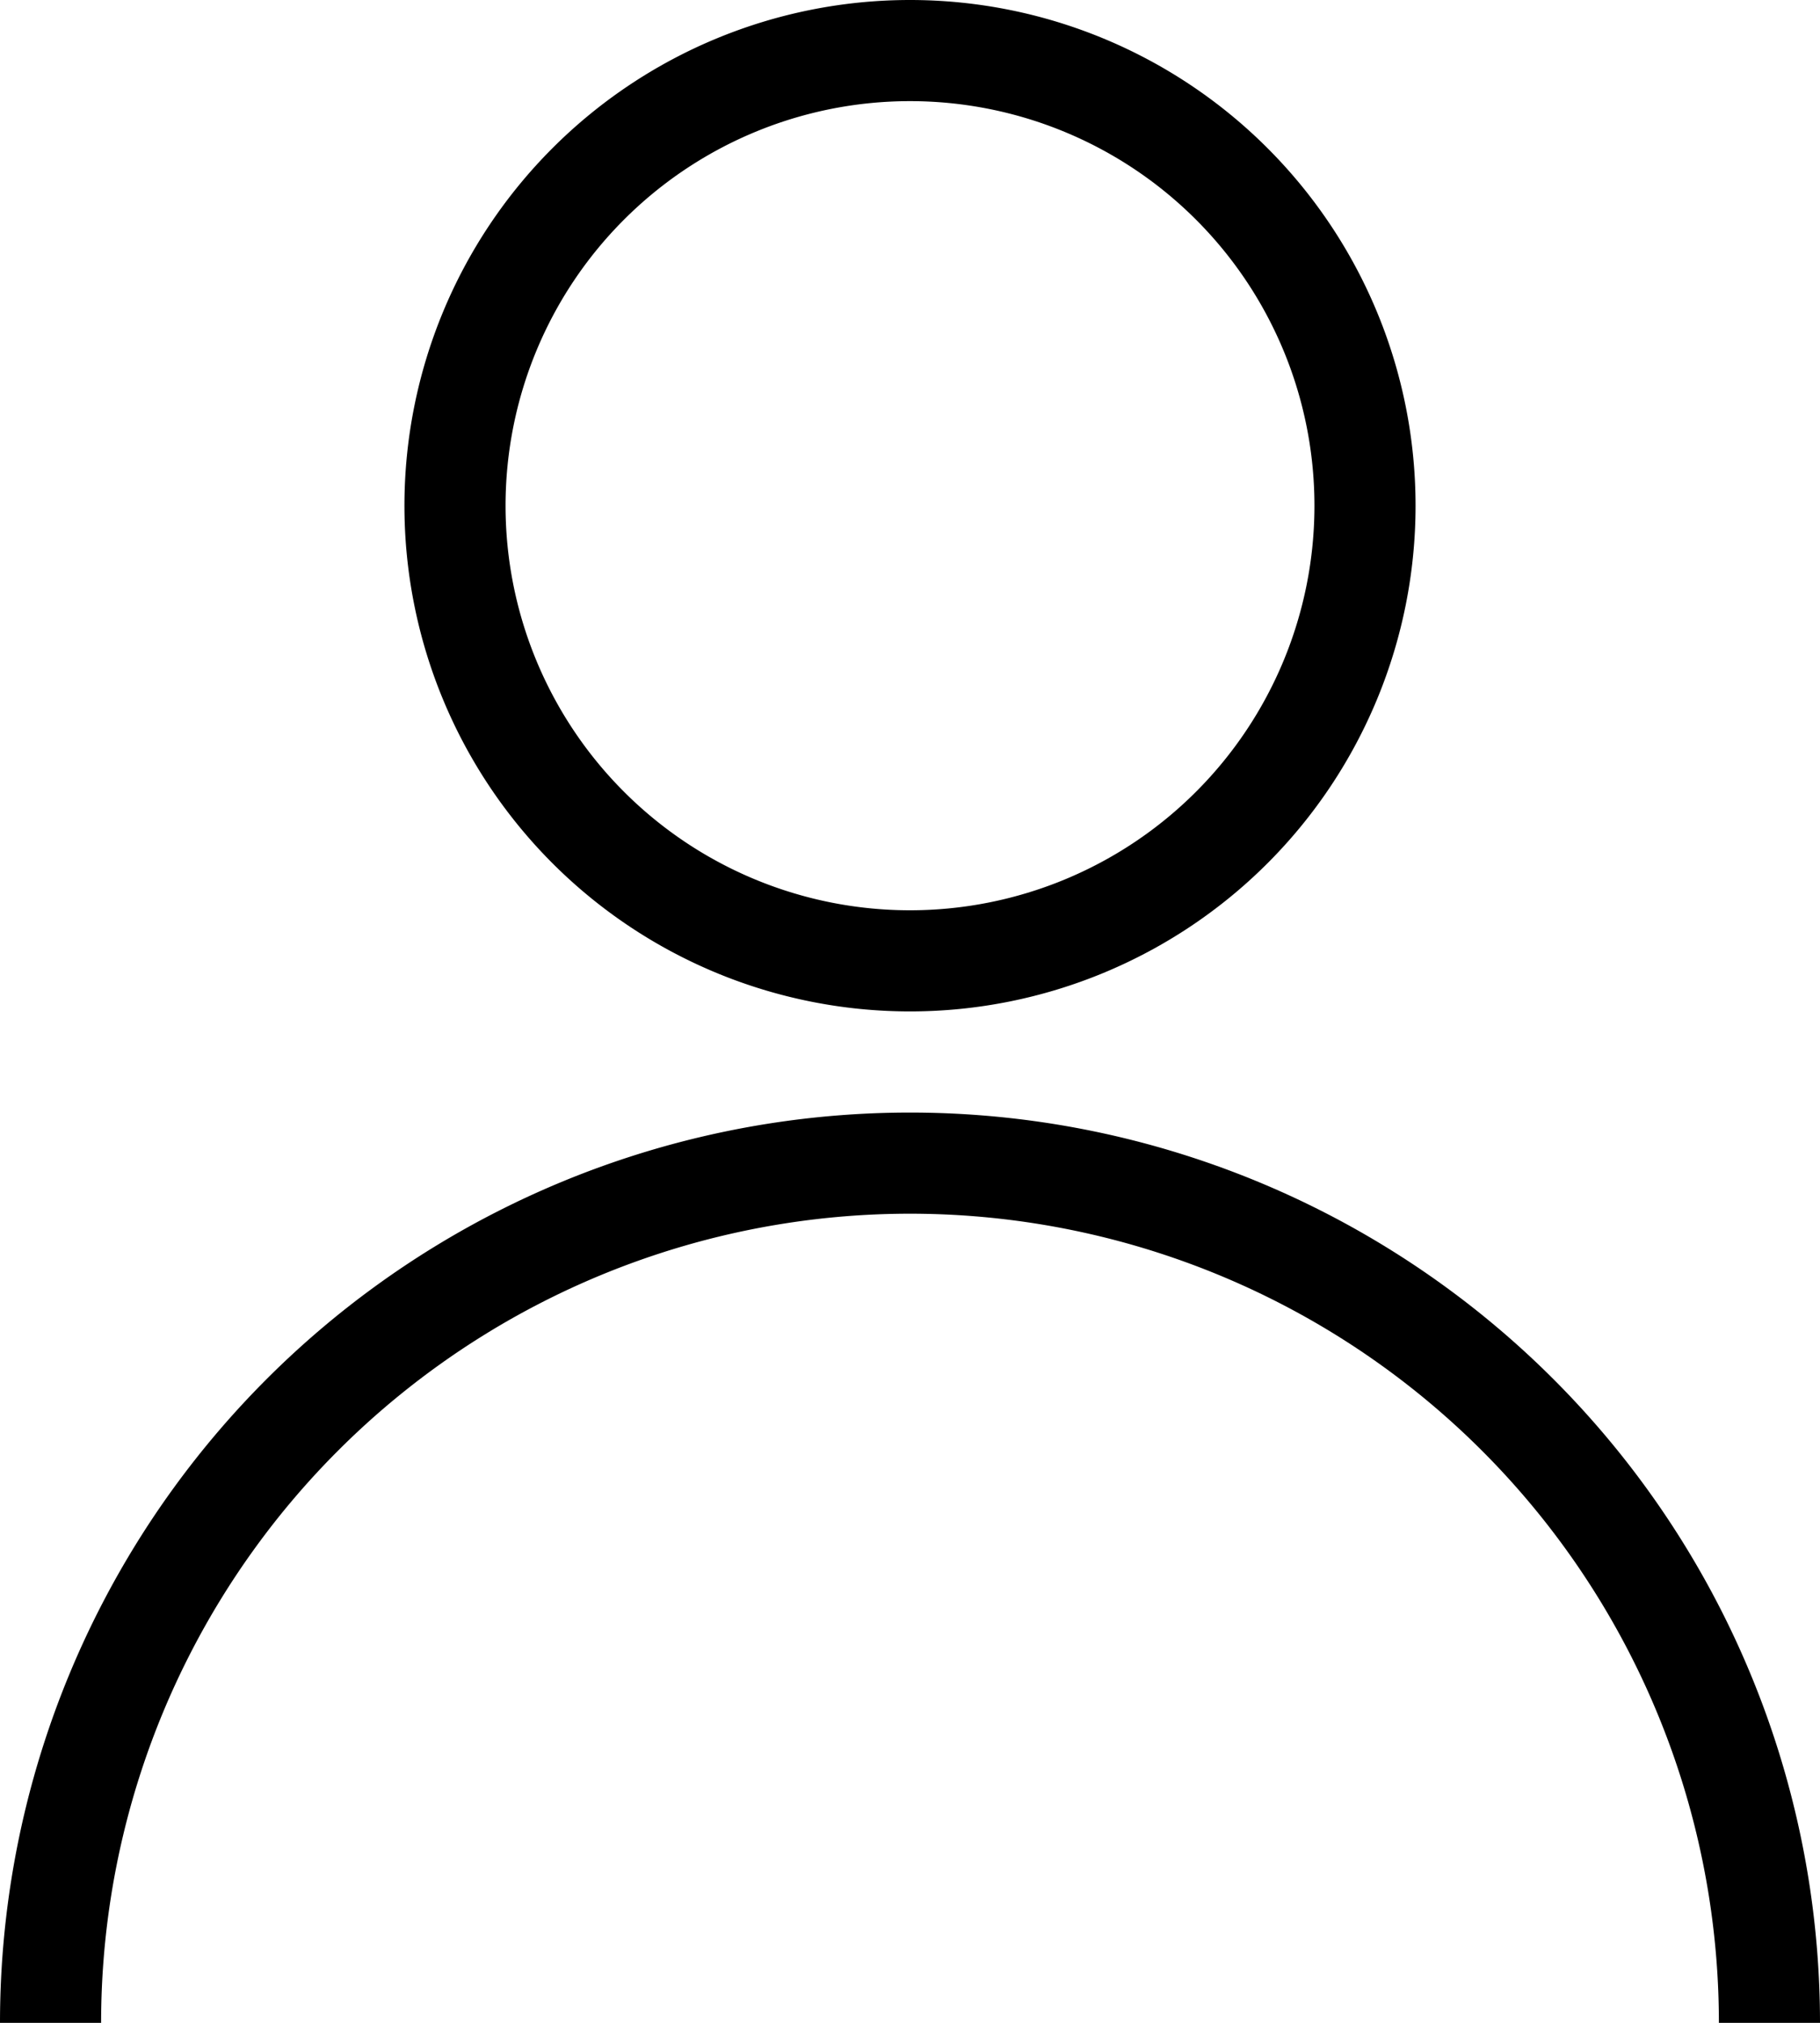 <svg xmlns="http://www.w3.org/2000/svg" width="18" height="20" viewBox="0 0 18 20">
  <defs>
    <style>
      .cls-1 {
        fill-rule: evenodd;
      }
    </style>
  </defs>
  <path id="human_ghost" data-name="human ghost" class="cls-1" d="M817,1374a5,5,0,1,1-5,5A5,5,0,0,1,817,1374Zm0,1a4,4,0,1,1-4,4A4,4,0,0,1,817,1375Zm9,19a9,9,0,0,0-18,0c0,0.01,1,.01,1,0a8,8,0,0,1,16,0C825,1394.01,826,1394.02,826,1394Z" transform="translate(-808 -1374)"/>
</svg>
